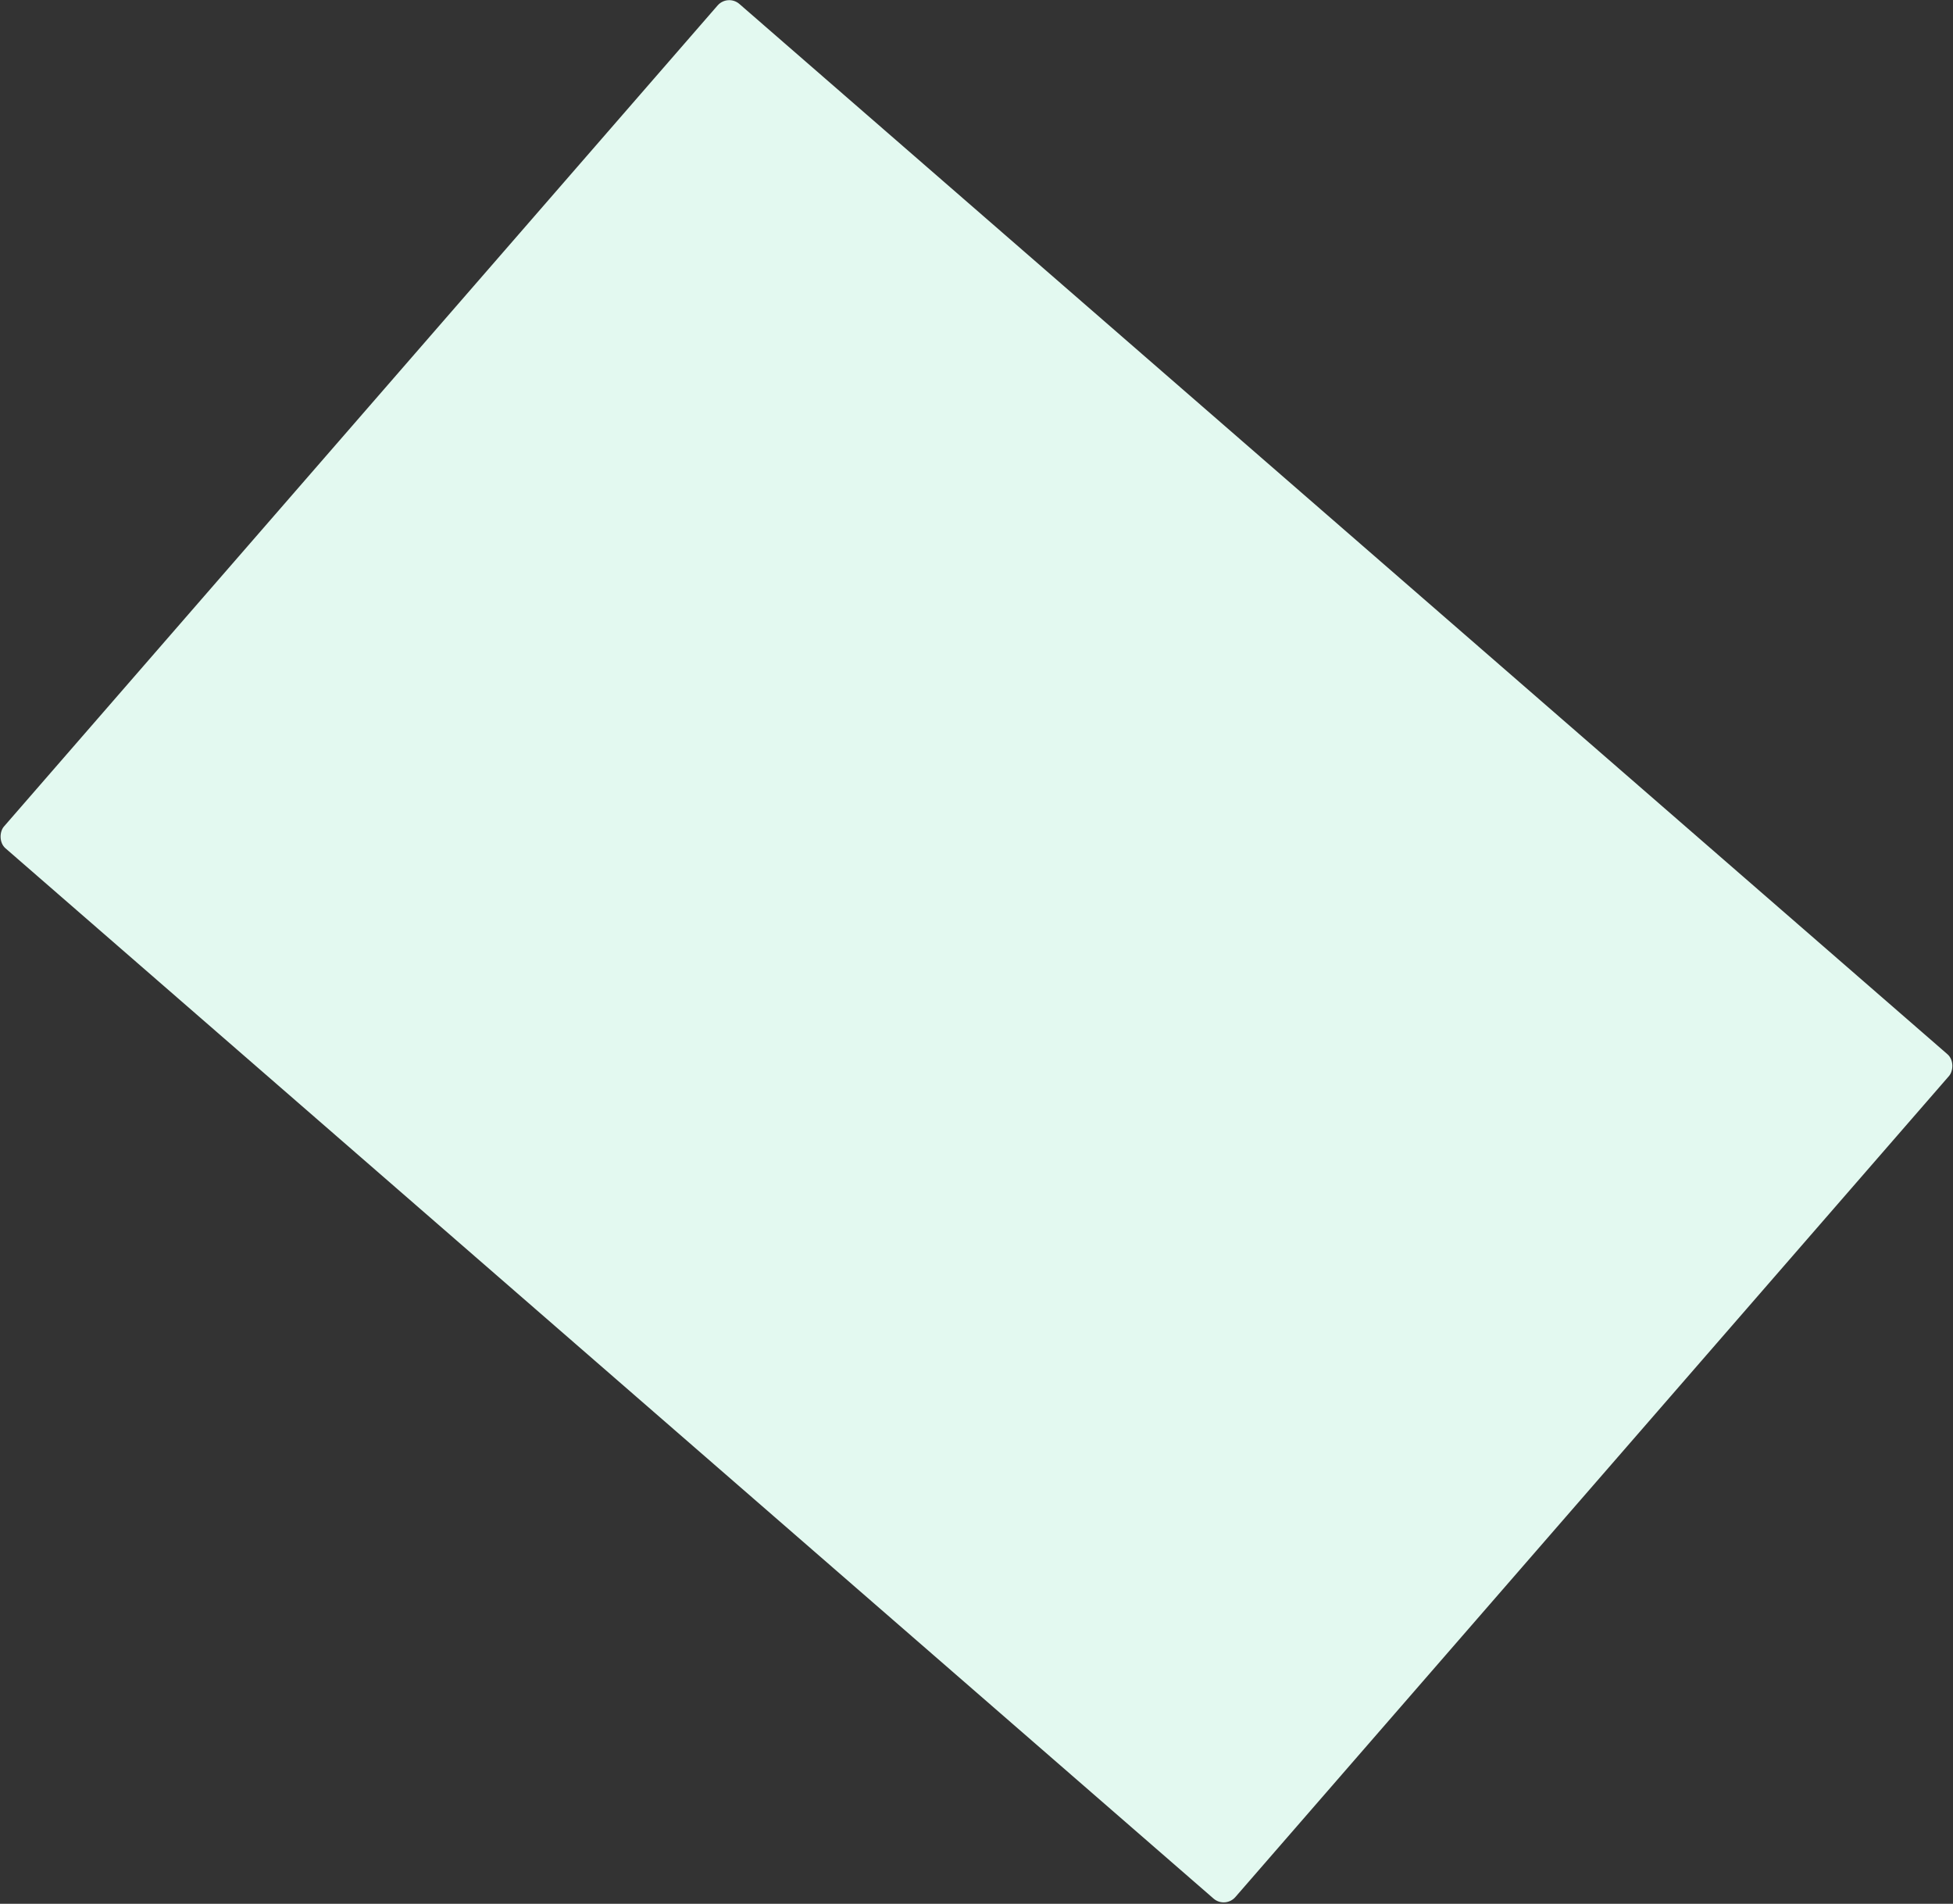 <svg xmlns="http://www.w3.org/2000/svg" width="1264" height="1232" viewBox="0 0 1264 1232">
  <rect x="0" y="0" width="1264" height="1232" fill="#333333" stroke="none"/>
  <rect width="1056" height="724" x="103.98" y="253.604" fill="#E3F9F0" fill-rule="evenodd" rx="10" transform="rotate(41 631.98 615.604)"/>
</svg>
